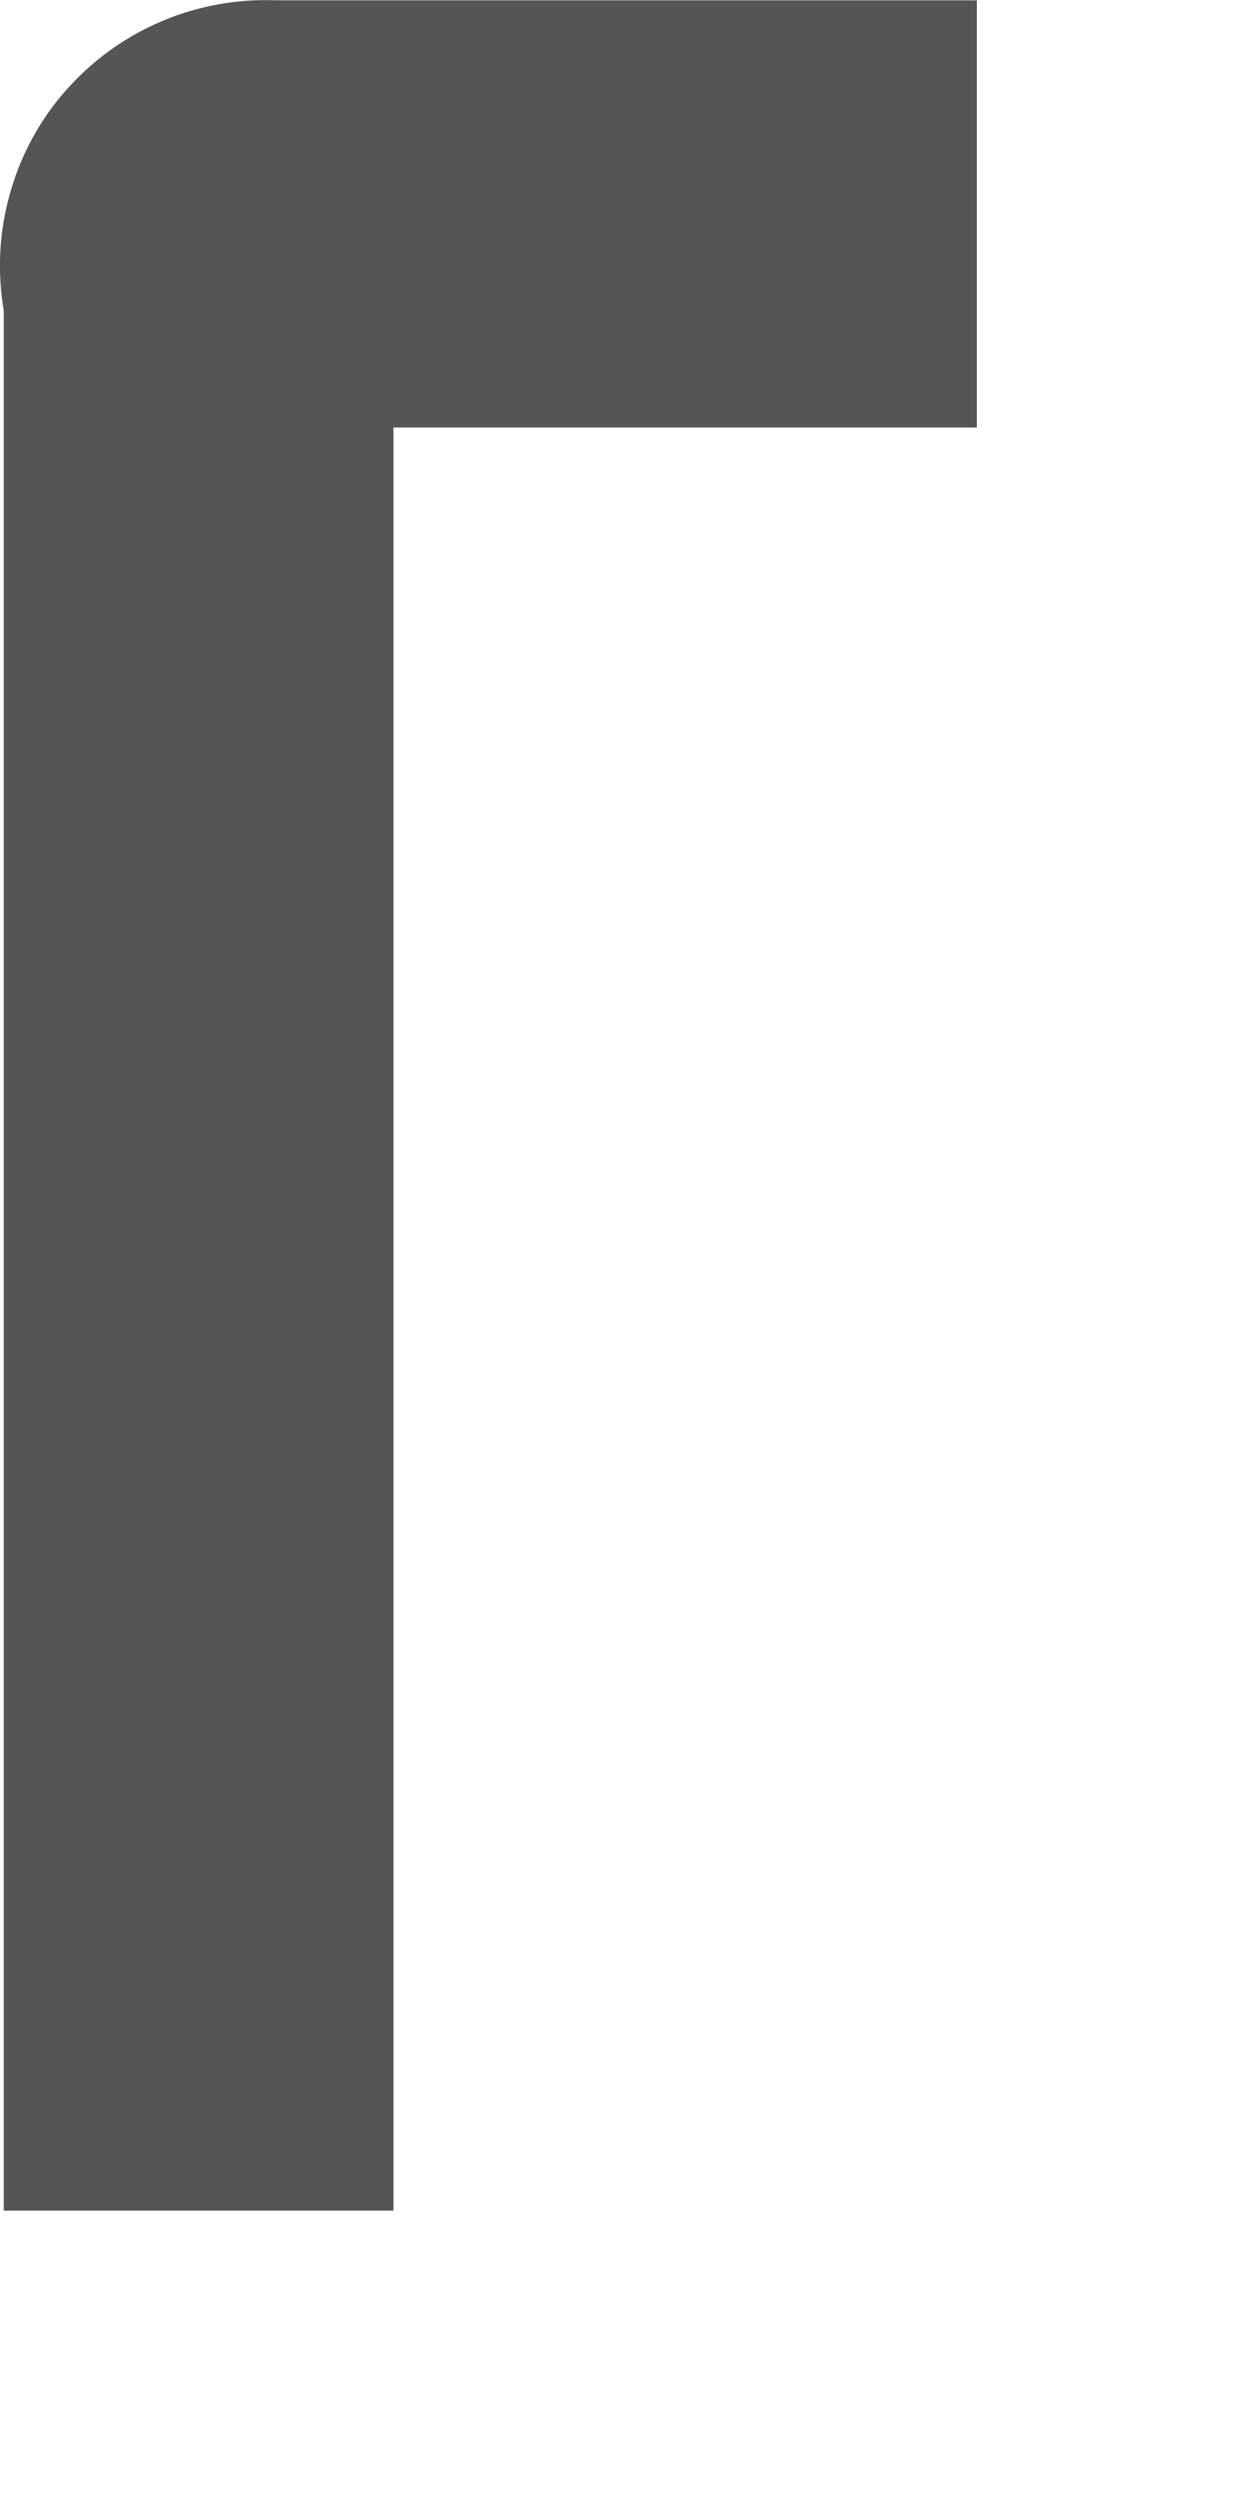 <?xml version="1.0" encoding="utf-8"?>
<svg xmlns="http://www.w3.org/2000/svg" fill="none" height="100%" overflow="visible" preserveAspectRatio="none" style="display: block;" viewBox="0 0 4 8" width="100%">
<path d="M0.012 0.994V7.074H1.259V1.368H3.126V0.001H0.884C0.758 -0.004 0.631 0.019 0.515 0.069C0.398 0.119 0.295 0.194 0.211 0.289C0.127 0.384 0.066 0.497 0.032 0.619C-0.003 0.741 -0.009 0.869 0.012 0.994Z" fill="#545555" id="Vector"/>
</svg>
